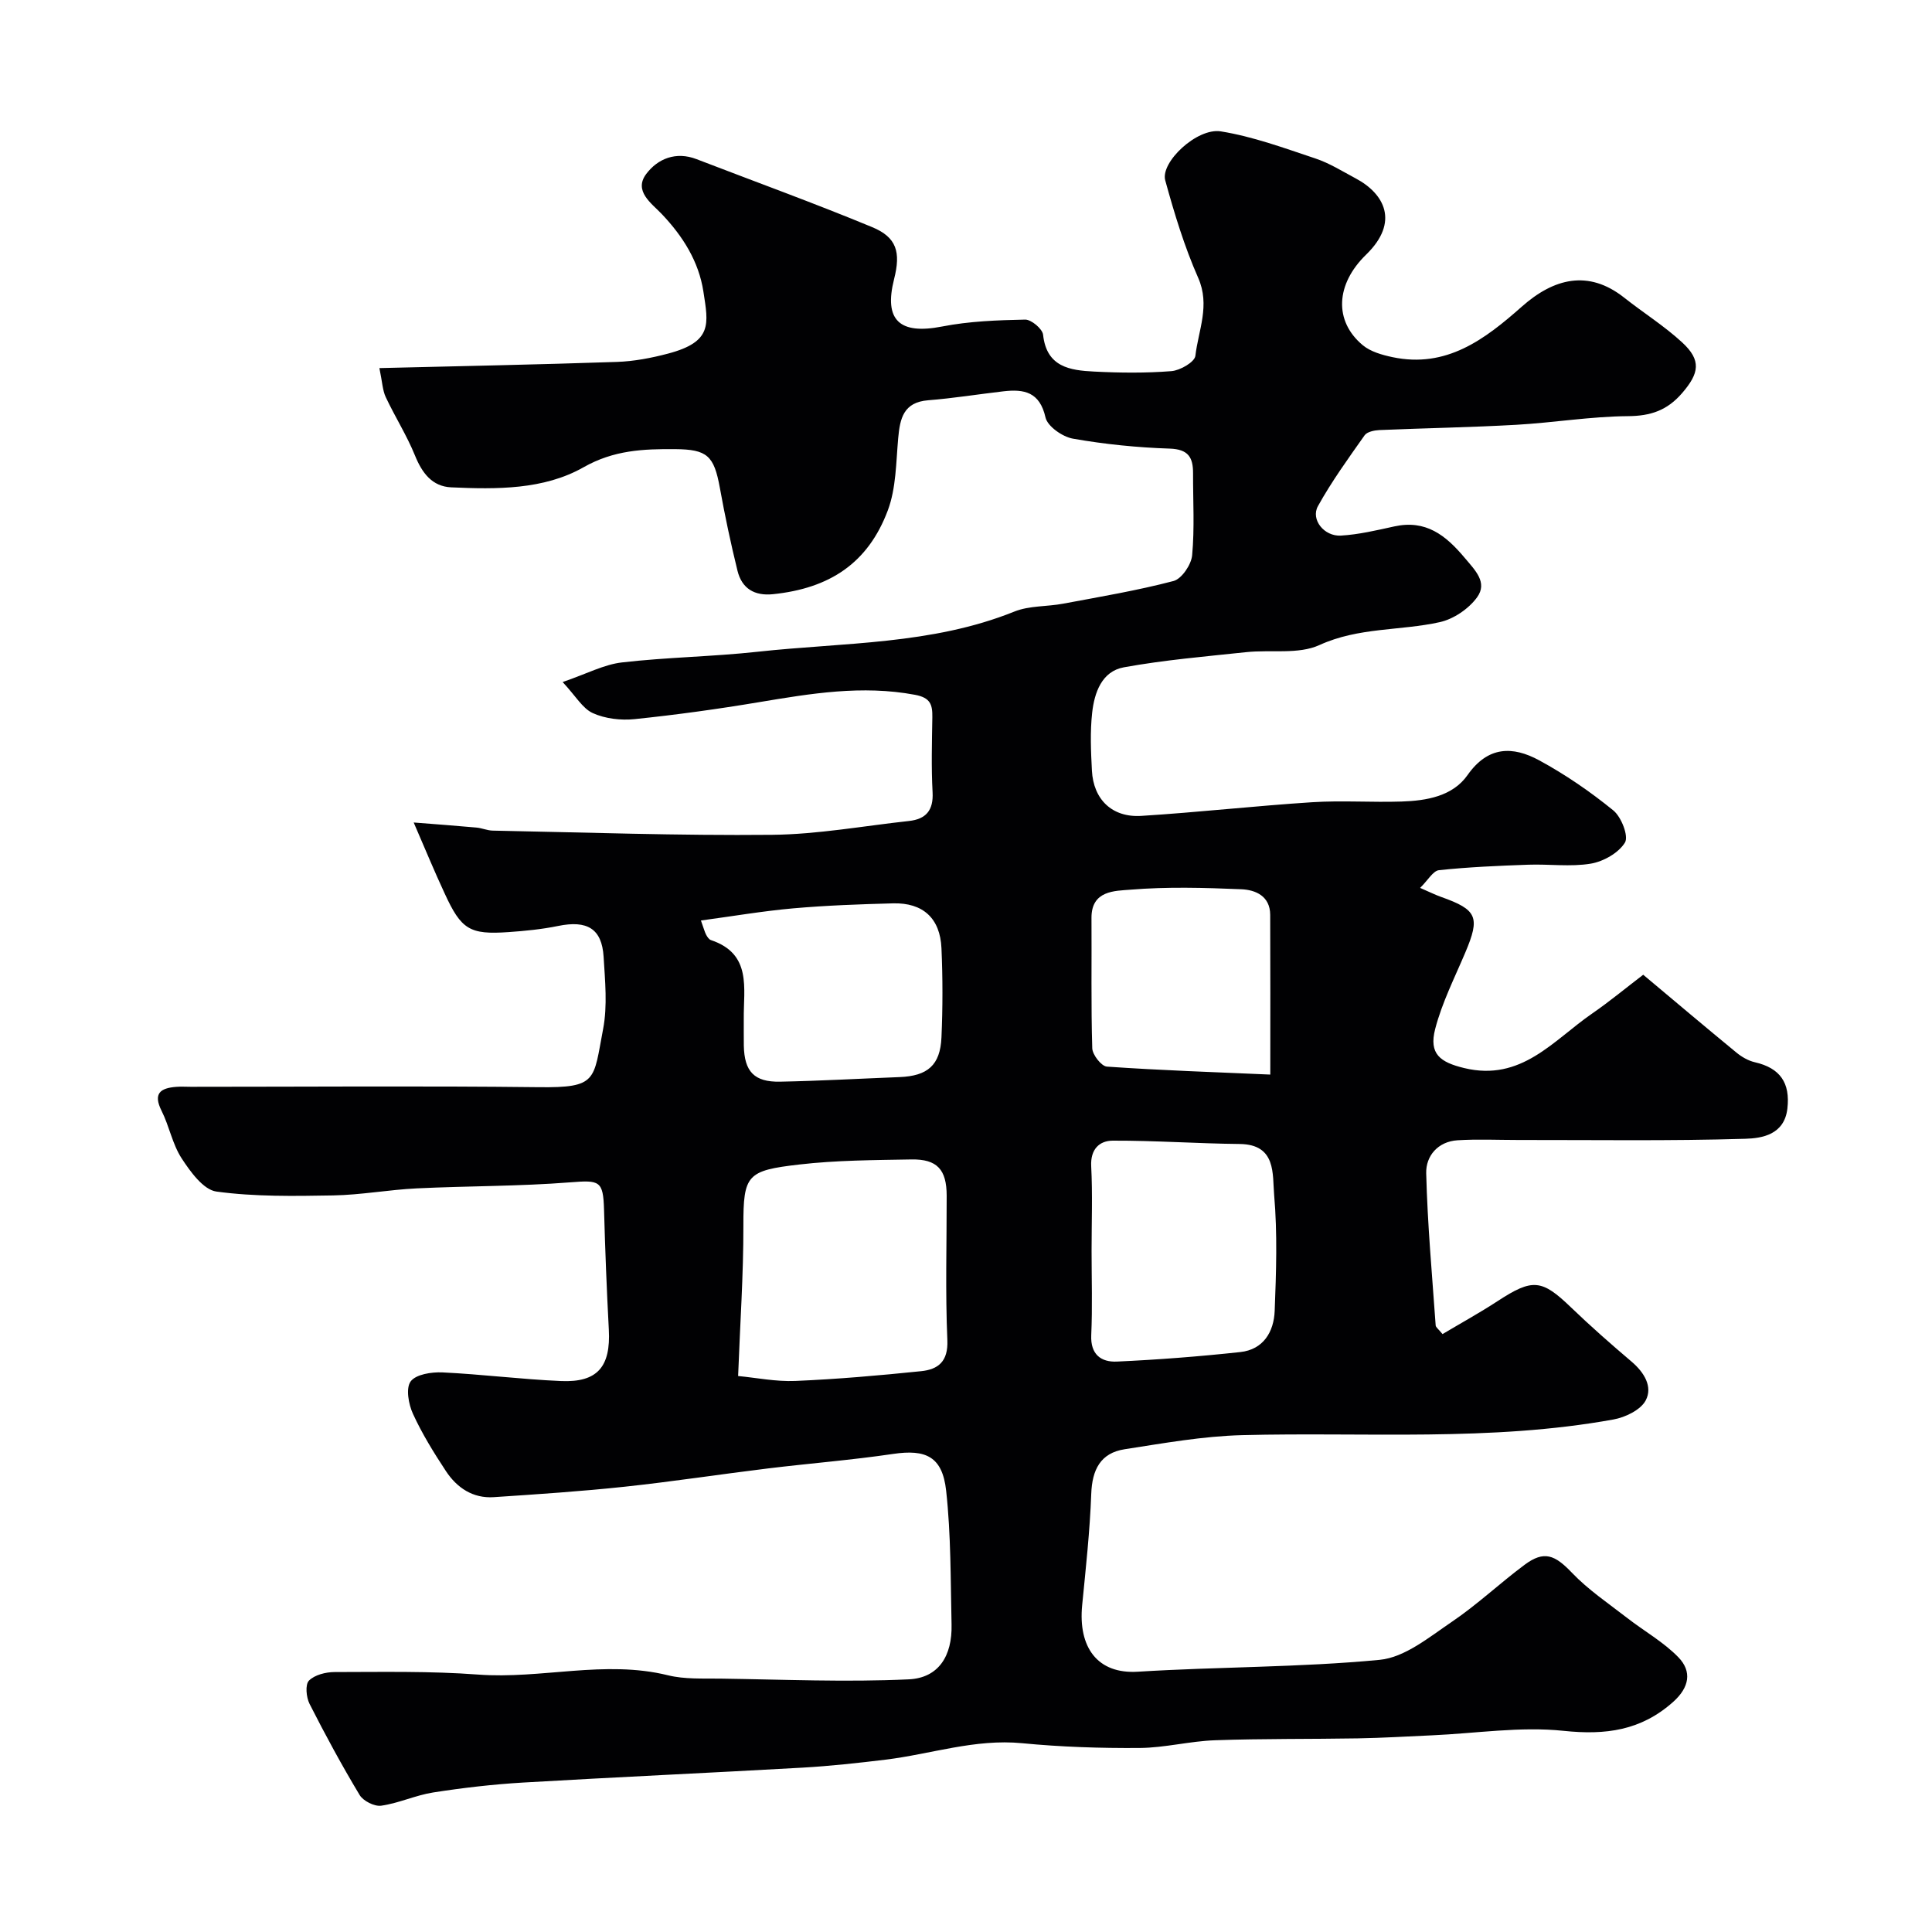 <svg enable-background="new 0 0 400 400" viewBox="0 0 400 400" xmlns="http://www.w3.org/2000/svg"><path d="m85.65 170.29c4.7.37 8.85.67 13 1.05 1.13.1 2.24.61 3.36.63 19.27.37 38.54 1.06 57.8.87 9.46-.09 18.91-1.83 28.36-2.86 3.53-.38 5.12-2.19 4.91-5.97-.28-5.15-.13-10.33-.05-15.49.04-2.62-.37-4.07-3.6-4.67-10.95-2.05-21.58-.26-32.3 1.53-8.55 1.43-17.15 2.62-25.76 3.51-2.84.29-6.08-.09-8.64-1.25-2.13-.97-3.54-3.54-6.24-6.43 5.01-1.72 8.55-3.63 12.27-4.06 9.32-1.08 18.75-1.19 28.08-2.21 17.84-1.95 36.06-1.43 53.17-8.32 3.09-1.25 6.76-1 10.13-1.64 7.64-1.43 15.33-2.72 22.83-4.69 1.69-.45 3.67-3.38 3.85-5.32.52-5.62.17-11.32.19-16.98.01-3.27-.96-4.98-4.83-5.11-6.71-.22-13.44-.9-20.04-2.06-2.16-.38-5.26-2.54-5.68-4.39-1.19-5.29-4.43-5.91-8.73-5.41-5.19.6-10.36 1.44-15.56 1.85-5.11.41-5.84 3.74-6.21 7.86-.45 5.01-.42 10.32-2.14 14.92-4.11 10.99-12.1 16.16-23.76 17.37-3.85.4-6.46-1.16-7.37-4.85-1.4-5.68-2.61-11.41-3.65-17.16-1.21-6.67-2.61-7.97-9.27-8.02-6.57-.05-12.68.19-18.95 3.75-8.24 4.68-18.01 4.58-27.4 4.16-3.96-.18-6.04-2.98-7.51-6.61-1.69-4.16-4.14-8.01-6.05-12.08-.65-1.38-.7-3.06-1.31-6 16.86-.41 33.02-.73 49.18-1.28 3.54-.12 7.13-.81 10.58-1.72 9.27-2.45 8.35-6.15 7.32-12.85-.96-6.23-4.24-11.45-8.65-16.08-2.06-2.17-5.85-4.72-3.18-8.27 2.37-3.15 6.14-4.71 10.41-3.06 12.13 4.67 24.35 9.1 36.35 14.07 5.1 2.11 5.97 5.18 4.55 10.77-2.16 8.54 1.16 11.53 9.94 9.81 5.62-1.1 11.44-1.31 17.19-1.43 1.27-.03 3.59 1.92 3.72 3.13.72 6.72 5.59 7.38 10.58 7.63 5.32.27 10.68.33 15.98-.09 1.81-.14 4.82-1.88 4.97-3.17.62-5.31 3.1-10.45.58-16.15-2.86-6.48-4.94-13.34-6.82-20.18-1.03-3.74 6.57-10.93 11.51-10.14 6.66 1.07 13.13 3.46 19.58 5.61 2.92.97 5.61 2.67 8.35 4.13 5.87 3.12 9.15 8.98 2.15 15.78-6.34 6.16-6.67 13.75-.72 18.73 1.62 1.36 4.01 2.03 6.16 2.49 11.17 2.36 19.12-3.66 26.8-10.46 6.6-5.85 13.76-7.72 21.17-1.87 3.97 3.14 8.31 5.86 12.02 9.28 4.03 3.71 3.54 6.39-.01 10.5-3.08 3.57-6.49 4.74-11.21 4.77-7.71.06-15.39 1.35-23.11 1.79-9.44.53-18.9.69-28.34 1.09-1.06.05-2.55.35-3.07 1.08-3.38 4.79-6.84 9.57-9.67 14.68-1.52 2.76 1.28 6.29 4.76 6.09 3.71-.22 7.4-1.1 11.05-1.9 6.51-1.43 10.62 1.79 14.55 6.47 2.21 2.63 4.82 5.13 2.59 8.21-1.73 2.38-4.86 4.51-7.73 5.14-8.22 1.82-16.78 1.03-24.9 4.74-4.36 1.99-10.07.93-15.15 1.47-8.47.9-16.98 1.62-25.35 3.14-4.57.83-6.1 5.25-6.56 9.4-.44 3.95-.26 8-.05 11.99.31 5.97 4.18 9.75 10.23 9.37 11.81-.74 23.58-2.07 35.39-2.83 6.14-.39 12.33.06 18.49-.14 5.16-.17 10.57-1.08 13.66-5.48 4.25-6.05 9.38-6 14.8-3.07 5.42 2.94 10.59 6.49 15.37 10.38 1.67 1.35 3.22 5.34 2.42 6.66-1.31 2.15-4.46 3.93-7.08 4.37-4.22.7-8.64.06-12.97.22-6.16.22-12.33.48-18.45 1.13-1.23.13-2.28 2.07-3.91 3.67 2.07.9 3.17 1.45 4.32 1.86 7.51 2.66 8.14 4.19 5.03 11.53-2.21 5.22-4.82 10.37-6.23 15.81-1.35 5.2 1.05 6.9 6 8.1 11.85 2.87 18.47-5.76 26.5-11.29 3.61-2.49 7-5.31 10.57-8.03 6.67 5.59 12.94 10.89 19.28 16.1 1.1.91 2.48 1.71 3.85 2.02 5.21 1.2 7.33 4.25 6.72 9.58-.62 5.43-5.28 6.16-8.69 6.26-15.69.48-31.4.23-47.1.25-4.17 0-8.34-.2-12.49.06-4.08.25-6.59 3.26-6.5 6.82.26 10.51 1.22 21.01 1.96 31.51.03.4.58.76 1.42 1.8 3.77-2.25 7.69-4.4 11.42-6.84 7.23-4.72 9.12-4.53 15.19 1.32 4.04 3.89 8.27 7.6 12.55 11.24 2.59 2.21 4.41 5.18 2.9 8.02-1.05 1.97-4.22 3.5-6.68 3.94-25.45 4.61-51.2 2.58-76.84 3.24-8.14.21-16.27 1.67-24.35 2.92-5.01.77-6.74 4.25-6.92 9.24-.28 7.7-1.13 15.38-1.88 23.05-.85 8.71 3.15 14.3 11.54 13.77 16.68-1.04 33.45-.87 50.07-2.46 5.19-.5 10.23-4.69 14.9-7.85 5.28-3.57 9.96-8.01 15.08-11.82 4.04-3.01 6.26-2.08 9.81 1.64 3.36 3.52 7.51 6.31 11.39 9.32 3.54 2.76 7.58 5.01 10.66 8.19 2.83 2.93 2.28 6.22-1.09 9.23-6.65 5.93-13.95 6.91-22.7 5.99-8.94-.94-18.14.53-27.22.93-5.12.23-10.23.54-15.35.63-9.85.17-19.72.04-29.56.39-5.23.18-10.42 1.56-15.64 1.6-8.11.06-16.26-.21-24.34-.99-9.74-.94-18.85 2.26-28.26 3.41-5.7.69-11.43 1.32-17.17 1.65-19.3 1.09-38.6 1.96-57.9 3.09-6.22.37-12.43 1.09-18.58 2.05-3.64.57-7.12 2.22-10.76 2.74-1.4.2-3.72-.97-4.47-2.21-3.7-6.15-7.12-12.47-10.37-18.87-.69-1.36-.93-3.99-.13-4.81 1.18-1.2 3.49-1.78 5.32-1.78 9.9-.01 19.83-.22 29.68.52 13.12.99 26.21-3.09 39.34.15 3.47.85 7.23.64 10.86.69 13 .18 26.02.76 38.98.15 6.22-.29 9.02-4.89 8.87-11.32-.21-9.25-.11-18.56-1.12-27.74-.78-7.08-4.21-8.61-10.98-7.61-8.59 1.27-17.26 1.95-25.88 3-9.91 1.21-19.79 2.73-29.71 3.79-9 .96-18.04 1.56-27.08 2.16-4.33.29-7.64-1.94-9.92-5.4-2.51-3.81-4.93-7.72-6.82-11.85-.92-2-1.51-5.3-.48-6.71 1.08-1.47 4.32-1.97 6.57-1.87 8.21.39 16.38 1.44 24.59 1.79 7.55.32 10.28-2.99 9.87-10.66-.44-8.26-.76-16.52-.99-24.79-.17-6.05-.91-6.17-7-5.69-10.56.83-21.19.74-31.78 1.25-5.79.28-11.55 1.36-17.33 1.46-8.06.14-16.2.28-24.14-.8-2.7-.37-5.39-4.1-7.2-6.87-1.92-2.94-2.56-6.67-4.16-9.85-1.81-3.62-.22-4.71 3.04-4.96.99-.08 2-.01 3-.01 24 0 48-.2 71.99.08 12.28.15 11.35-1.41 13.39-12.05.92-4.82.4-9.98.1-14.96-.36-5.83-3.42-7.6-9.42-6.37-3.36.69-6.82 1.03-10.25 1.27-8.06.56-9.8-.5-13.25-8.03-2.06-4.42-3.91-8.9-6.4-14.66zm67.17 114.6c3.73.35 7.81 1.19 11.85 1.02 8.69-.37 17.37-1.13 26.02-2.02 3.53-.36 5.64-1.98 5.45-6.43-.43-9.95-.13-19.94-.14-29.91-.01-5.39-1.95-7.59-7.31-7.5-7.74.14-15.54.16-23.21 1.05-10.82 1.25-11.59 2.11-11.57 12.67.02 10.18-.69 20.36-1.09 31.12zm73.18-25.95c0 5.83.19 11.67-.07 17.49-.18 4.02 2.06 5.62 5.32 5.47 8.52-.39 17.04-1.05 25.53-1.97 4.79-.51 6.96-4.19 7.13-8.53.31-7.99.58-16.03-.11-23.97-.38-4.27.52-10.51-7.16-10.58-8.75-.09-17.51-.72-26.26-.69-2.76.01-4.64 1.78-4.46 5.29.3 5.81.08 11.66.08 17.49zm-80.88-68.36c.62 1.73.78 2.38 1.08 2.95.23.43.57.96.98 1.1 8.55 2.86 6.73 10.01 6.81 16.37.02 1.83-.03 3.66.01 5.49.11 5.36 2.14 7.56 7.5 7.46 8.25-.16 16.49-.63 24.74-.95 5.82-.23 8.43-2.46 8.68-8.23.27-6.14.27-12.31 0-18.45-.27-6.21-3.84-9.45-10.01-9.29-6.92.18-13.86.43-20.75 1.04-6.27.56-12.51 1.63-19.04 2.51zm117.88 31.9c0-11.8.03-22.44-.02-33.09-.02-3.88-3.05-5.16-5.98-5.28-7.65-.32-15.36-.54-22.97.09-3.17.26-8.08.12-8.05 5.84.06 9-.11 18 .16 26.99.04 1.35 1.89 3.72 3.03 3.8 11.04.77 22.1 1.14 33.83 1.65z" fill="#010103"/></svg>